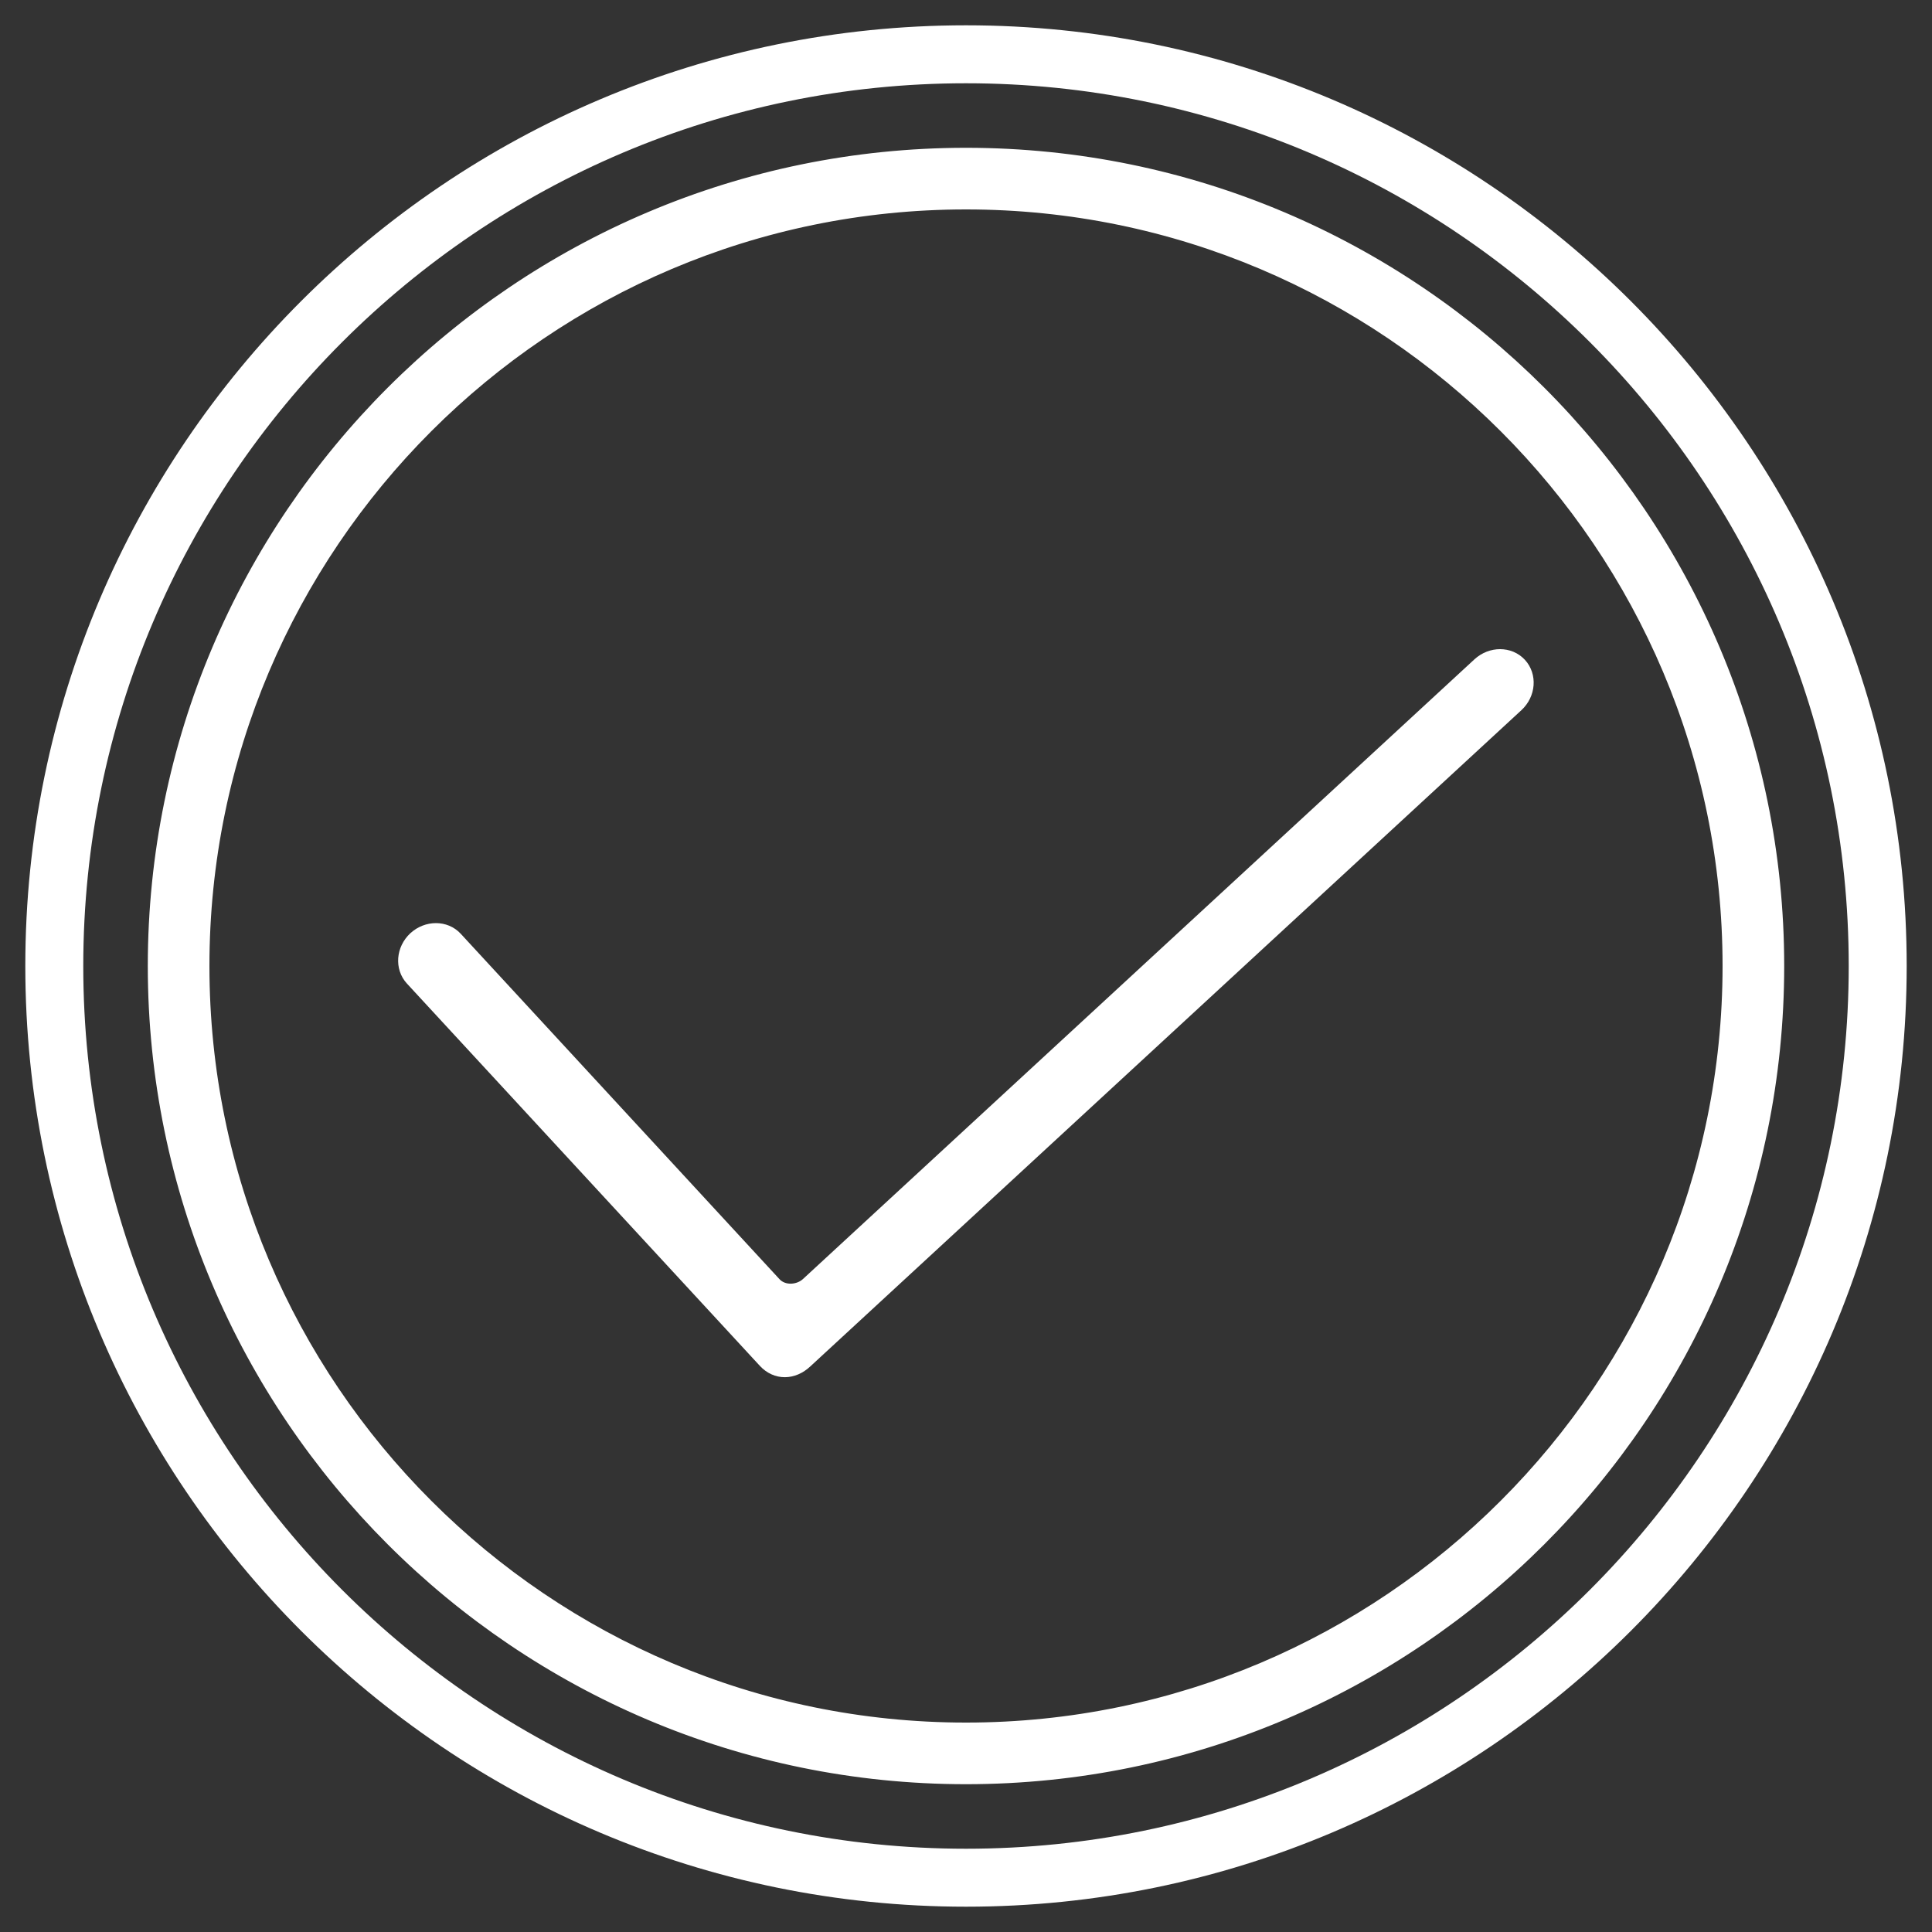 <?xml version="1.0" encoding="utf-8"?>
<!-- Generator: Adobe Illustrator 27.6.1, SVG Export Plug-In . SVG Version: 6.00 Build 0)  -->
<svg version="1.1" id="Layer_5" xmlns="http://www.w3.org/2000/svg" xmlns:xlink="http://www.w3.org/1999/xlink" x="0px" y="0px"
	 viewBox="0 0 100 100" style="enable-background:new 0 0 100 100;" xml:space="preserve">
<rect x="0" y="0" width="100" height="100" fill="#333333" stroke="none"/>
<style type="text/css">
	.st0{fill:#FFFFFF;stroke:#FFFFFF;stroke-width:0.6;stroke-miterlimit:10;}
	.st1{fill:#FFFFFF;stroke:#FFFFFF;stroke-miterlimit:10;}
	.st2{fill:#FFFFFF;}
</style>
<path class="st0" d="M50,92.05C26.81,92.05,7.95,73.19,7.95,50S26.81,7.95,50,7.95S92.05,26.81,92.05,50S73.19,92.05,50,92.05z
	 M50,10.54c-21.76,0-39.46,17.7-39.46,39.46S28.24,89.46,50,89.46S89.46,71.76,89.46,50S71.76,10.54,50,10.54z"/>
<path class="st1" d="M39.7,70.36c-0.18-0.19-18.27-19.79-18.27-19.79c-0.48-0.52-0.42-1.37,0.15-1.9c0.57-0.52,1.42-0.52,1.9,0
	c0,0,16.06,17.4,16.5,17.88c0.51,0.55,1.41,0.49,1.92,0.02c0.34-0.31,34.76-32.08,34.76-32.08c0.57-0.52,1.42-0.52,1.9,0
	c0.48,0.52,0.42,1.37-0.15,1.9c0,0-36.68,33.85-36.81,33.97C41,70.92,40.23,70.93,39.7,70.36z"/>
<path class="st2" d="M50,98.69C23.15,98.69,1.31,76.85,1.31,50S23.15,1.31,50,1.31S98.69,23.15,98.69,50S76.85,98.69,50,98.69z
	 M50,4.31C24.81,4.31,4.31,24.81,4.31,50S24.81,95.69,50,95.69S95.69,75.19,95.69,50S75.19,4.31,50,4.31z"/>
</svg>
